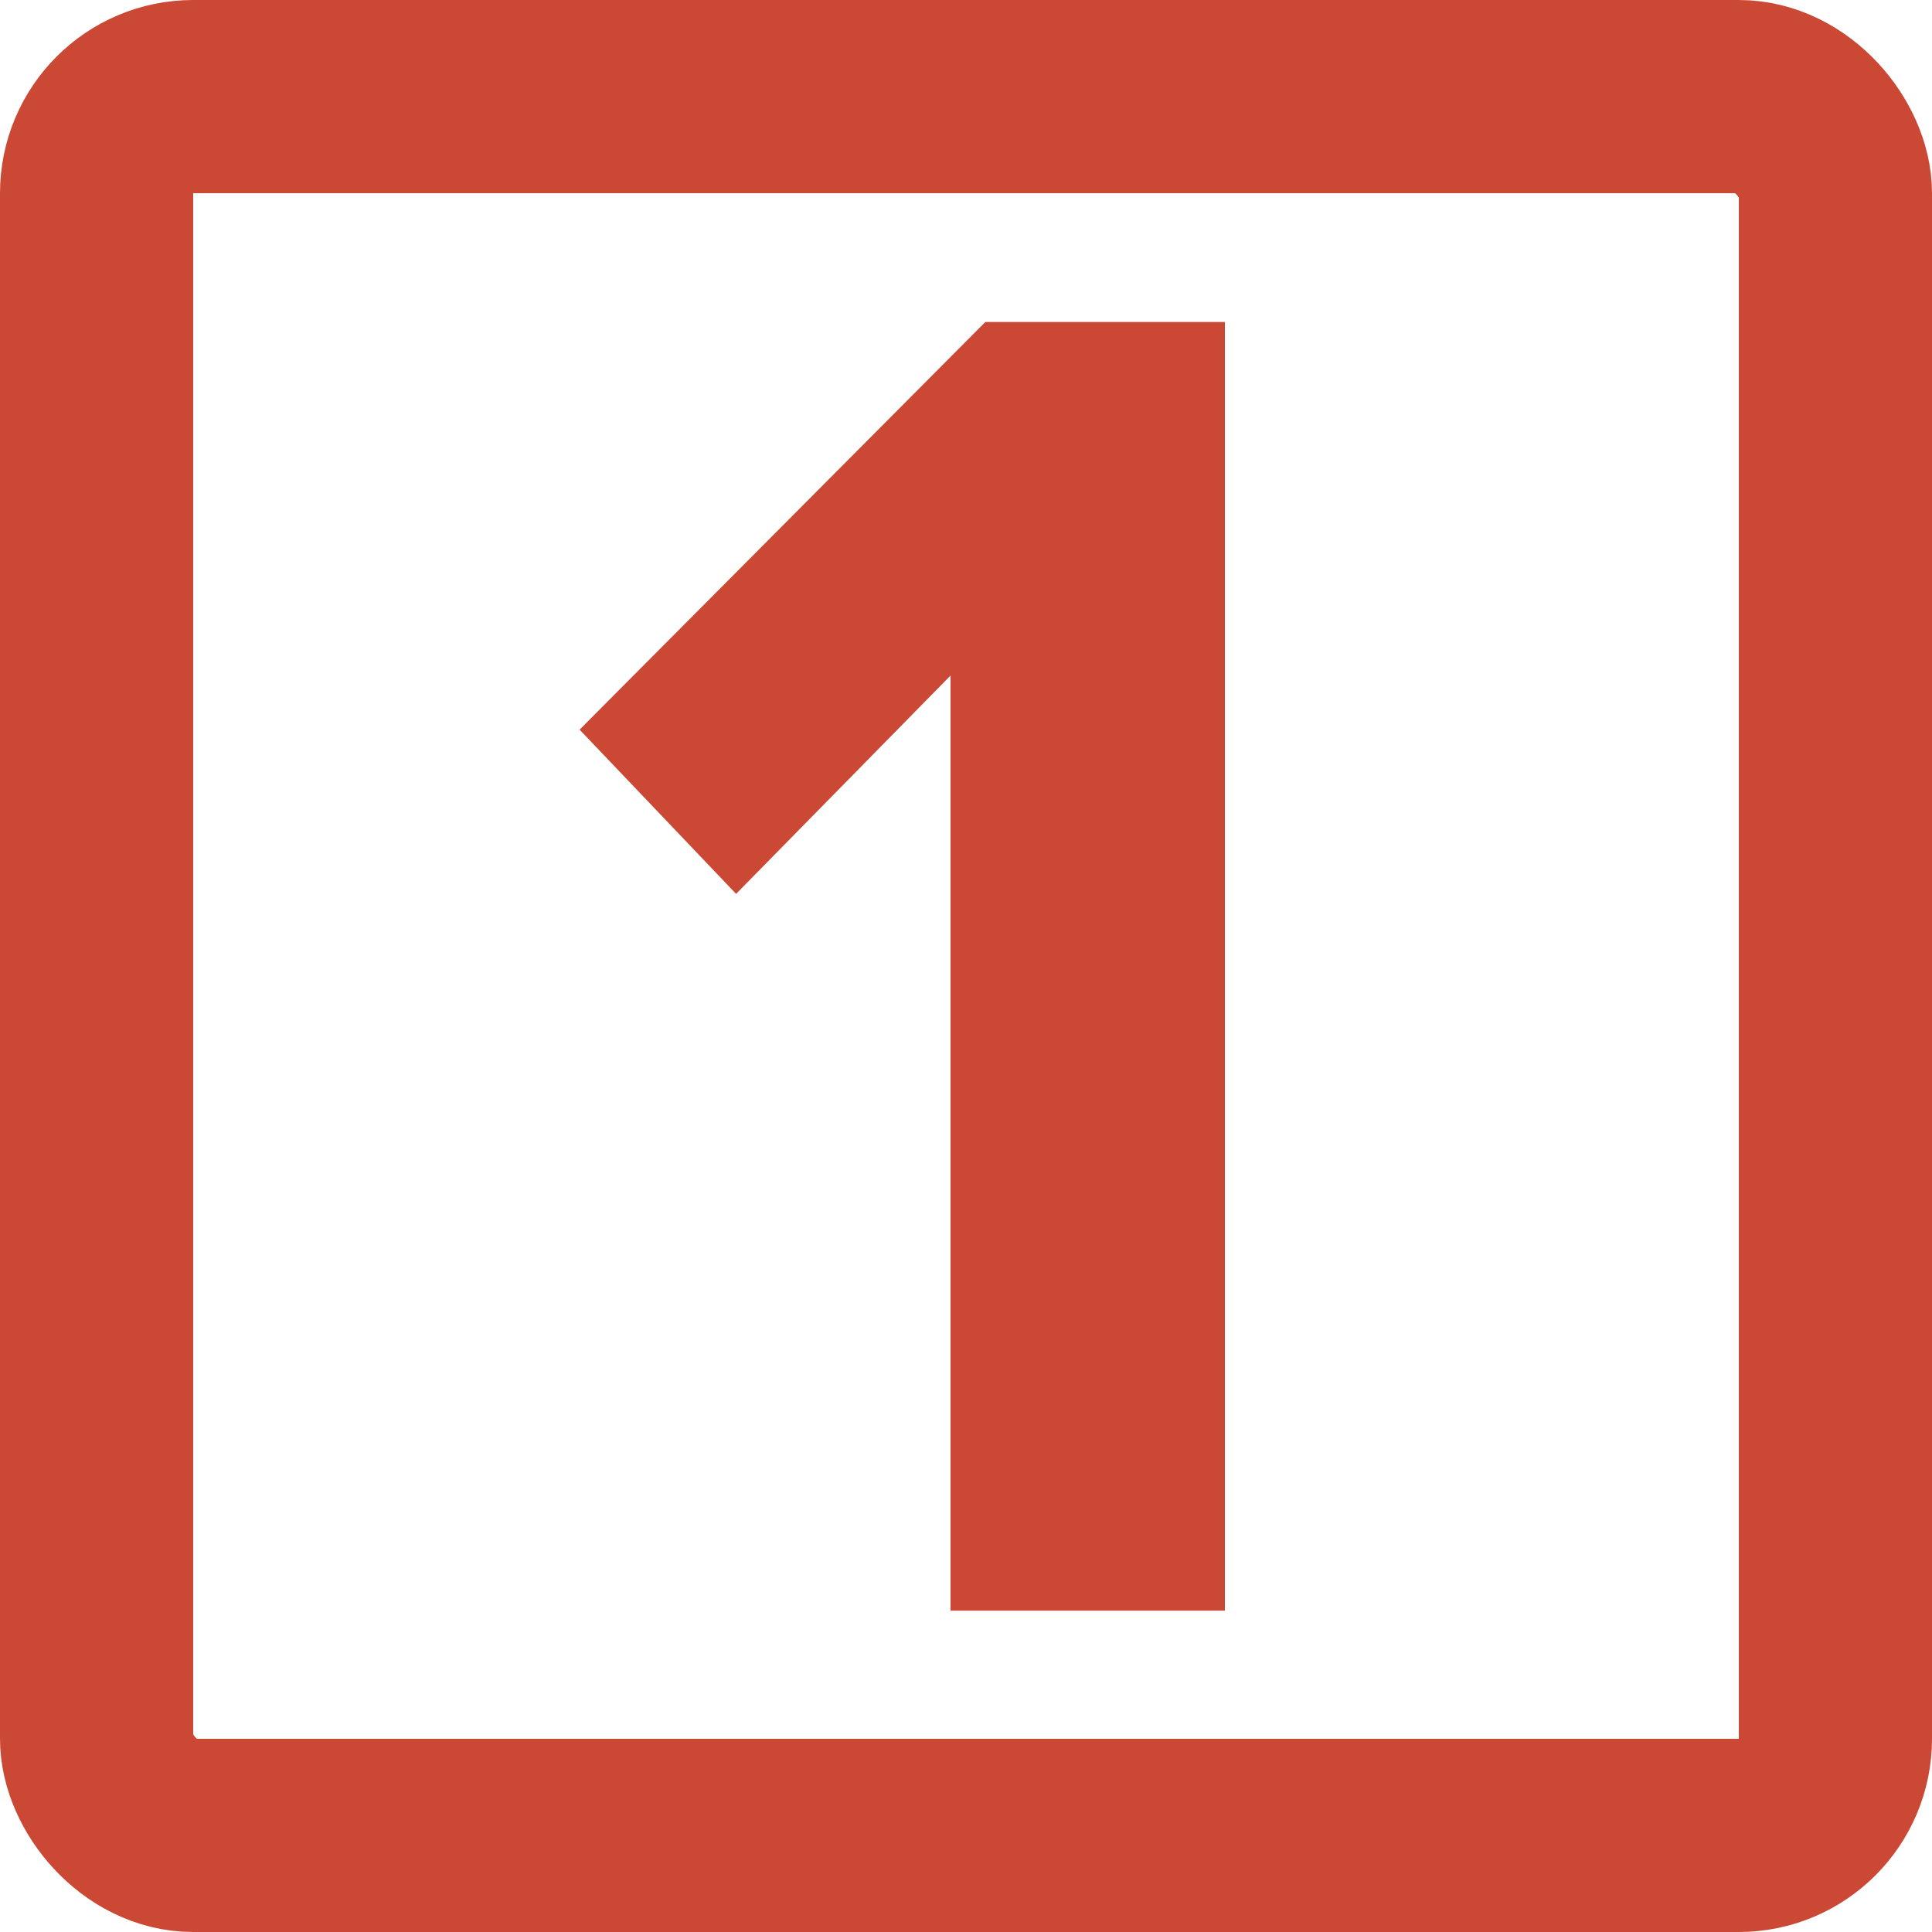 <?xml version="1.0" encoding="UTF-8"?> <svg xmlns="http://www.w3.org/2000/svg" width="30" height="30" viewBox="0 0 30 30" fill="none"> <rect x="1.5" y="1.5" width="27" height="27" rx="1.5" stroke="#CB4934" stroke-width="3"></rect> <path d="M19.02 25.01H14.76V10.49L11.43 13.88L9 11.33L15.3 5H19.02V25.01Z" fill="#CB4934"></path> </svg> 